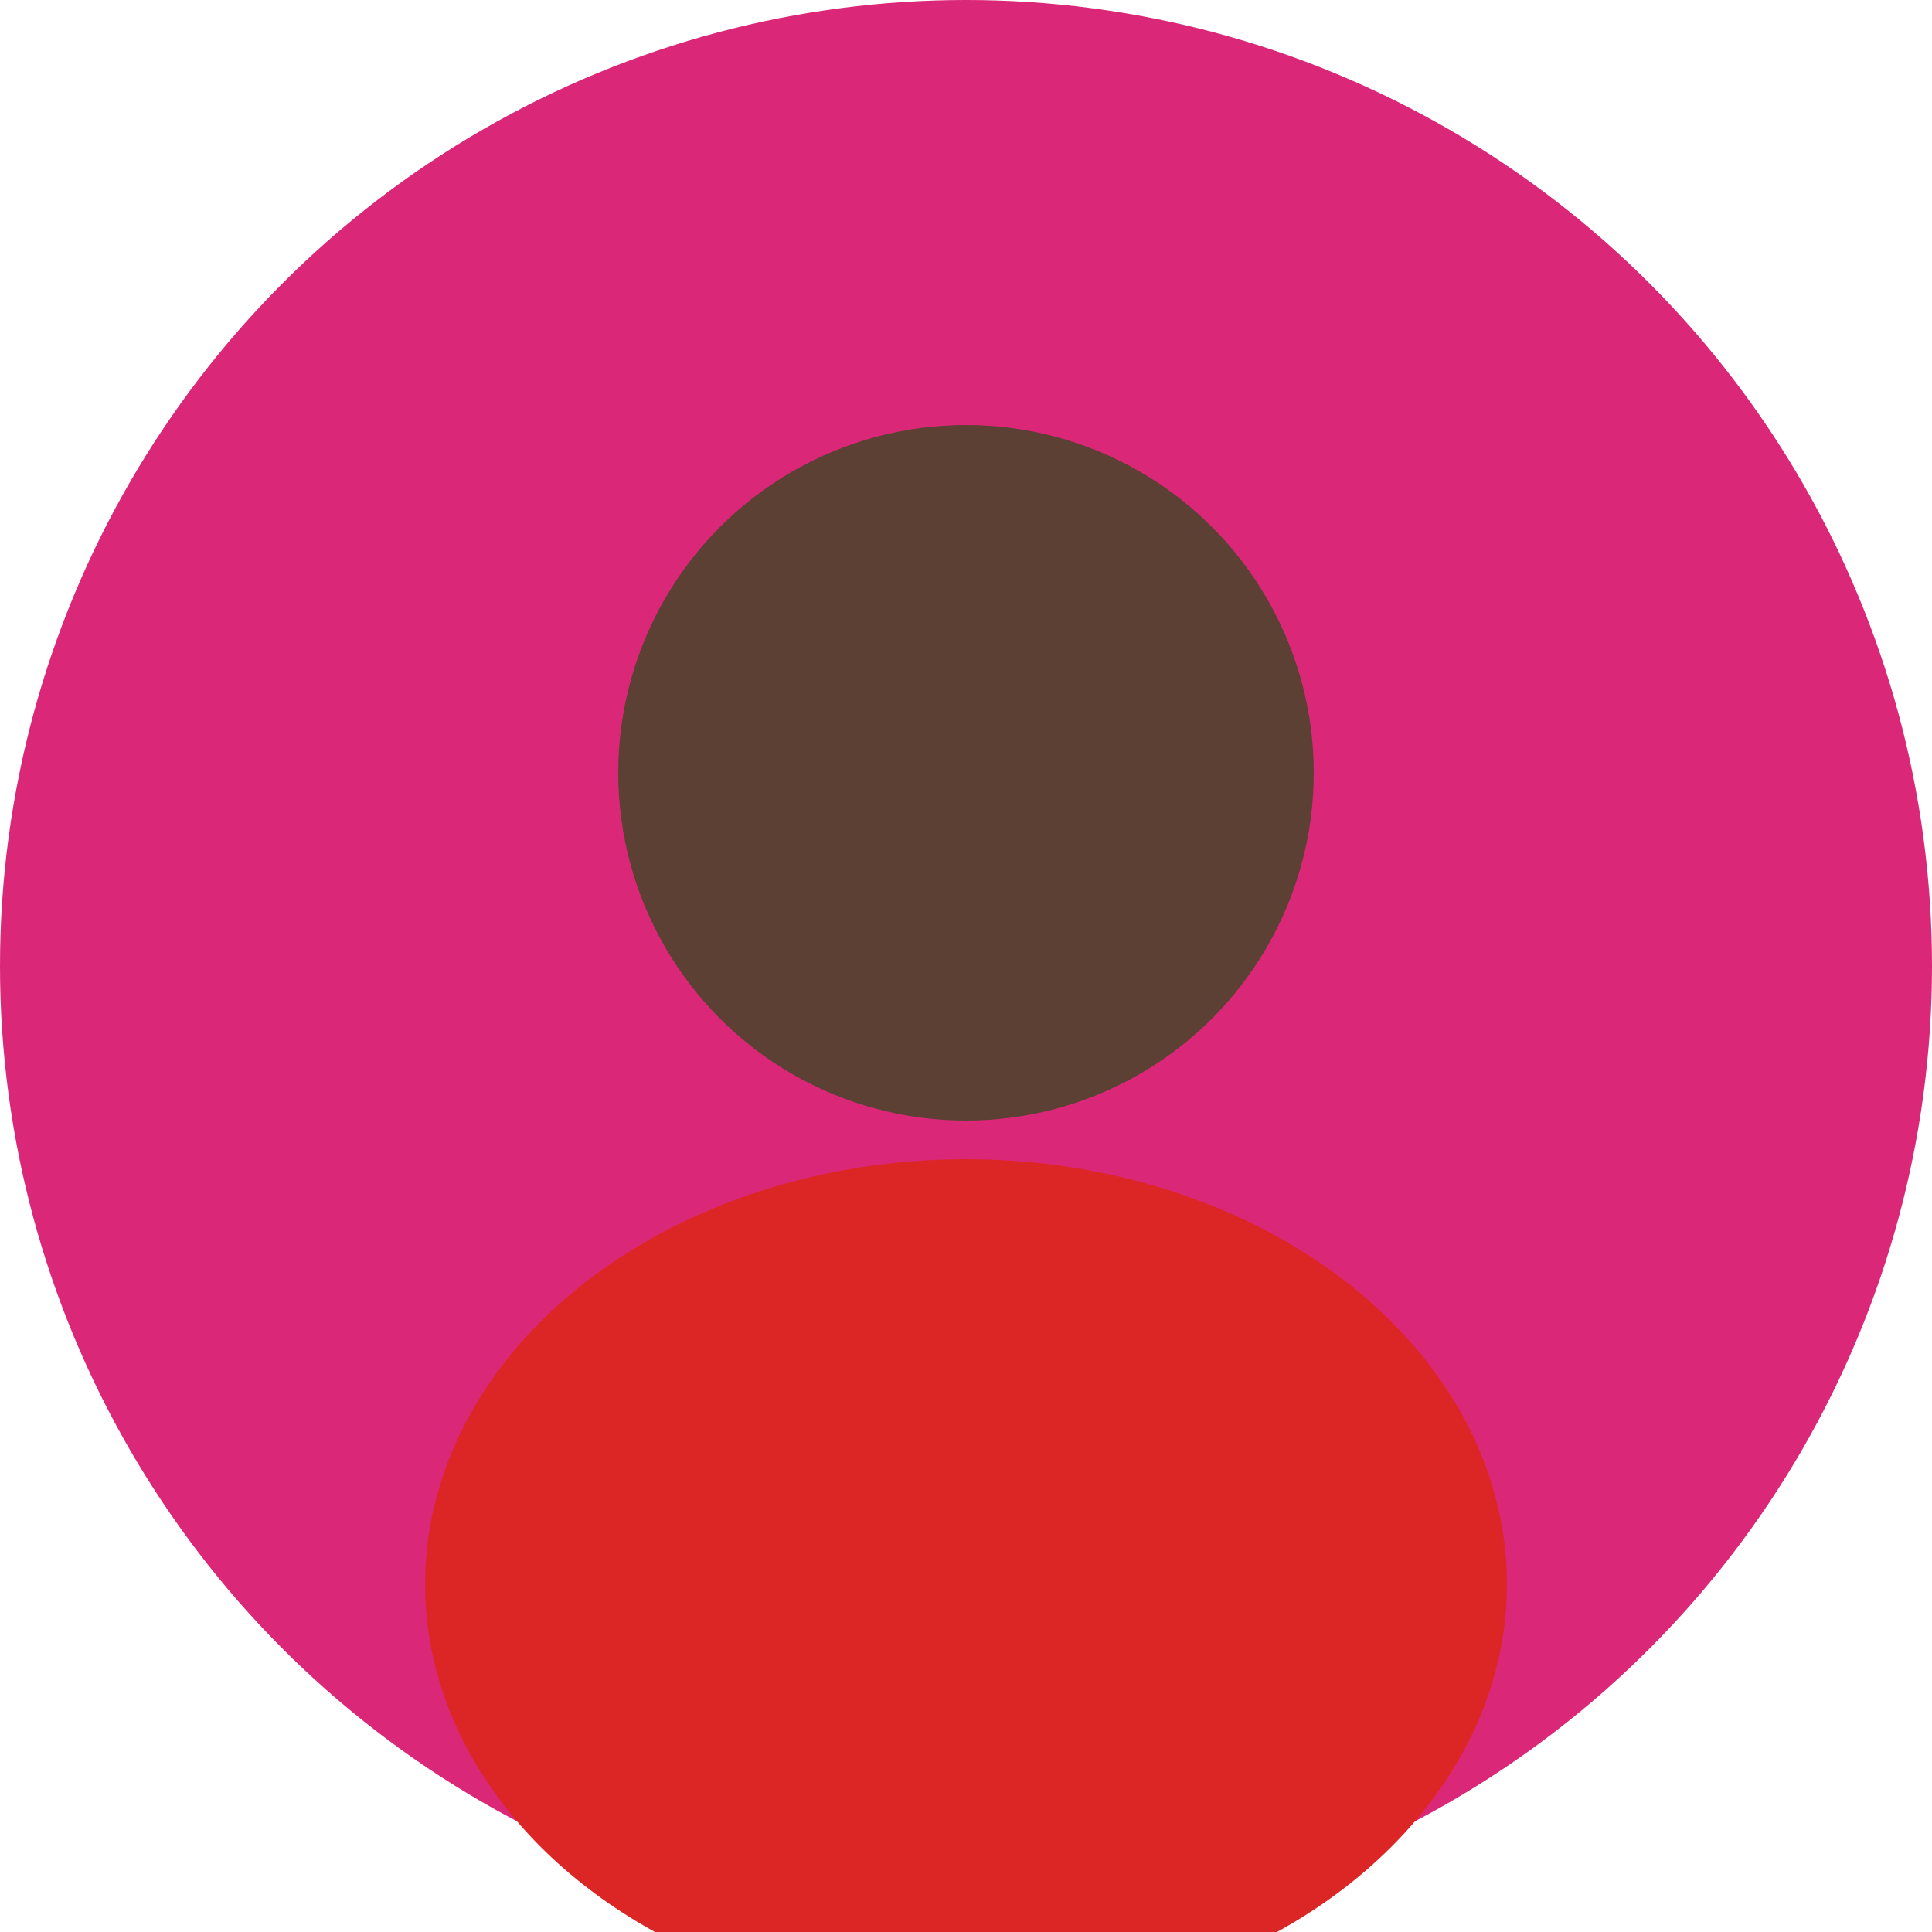 <svg xmlns="http://www.w3.org/2000/svg" width="100" height="100" viewBox="0 0 100 100">
<circle cx="50" cy="50" r="50" fill="#db2777"/>
<circle cx="50" cy="40" r="18" fill="#5c4033"/>
<ellipse cx="50" cy="82" rx="28" ry="22" fill="#dc2626"/>
</svg>